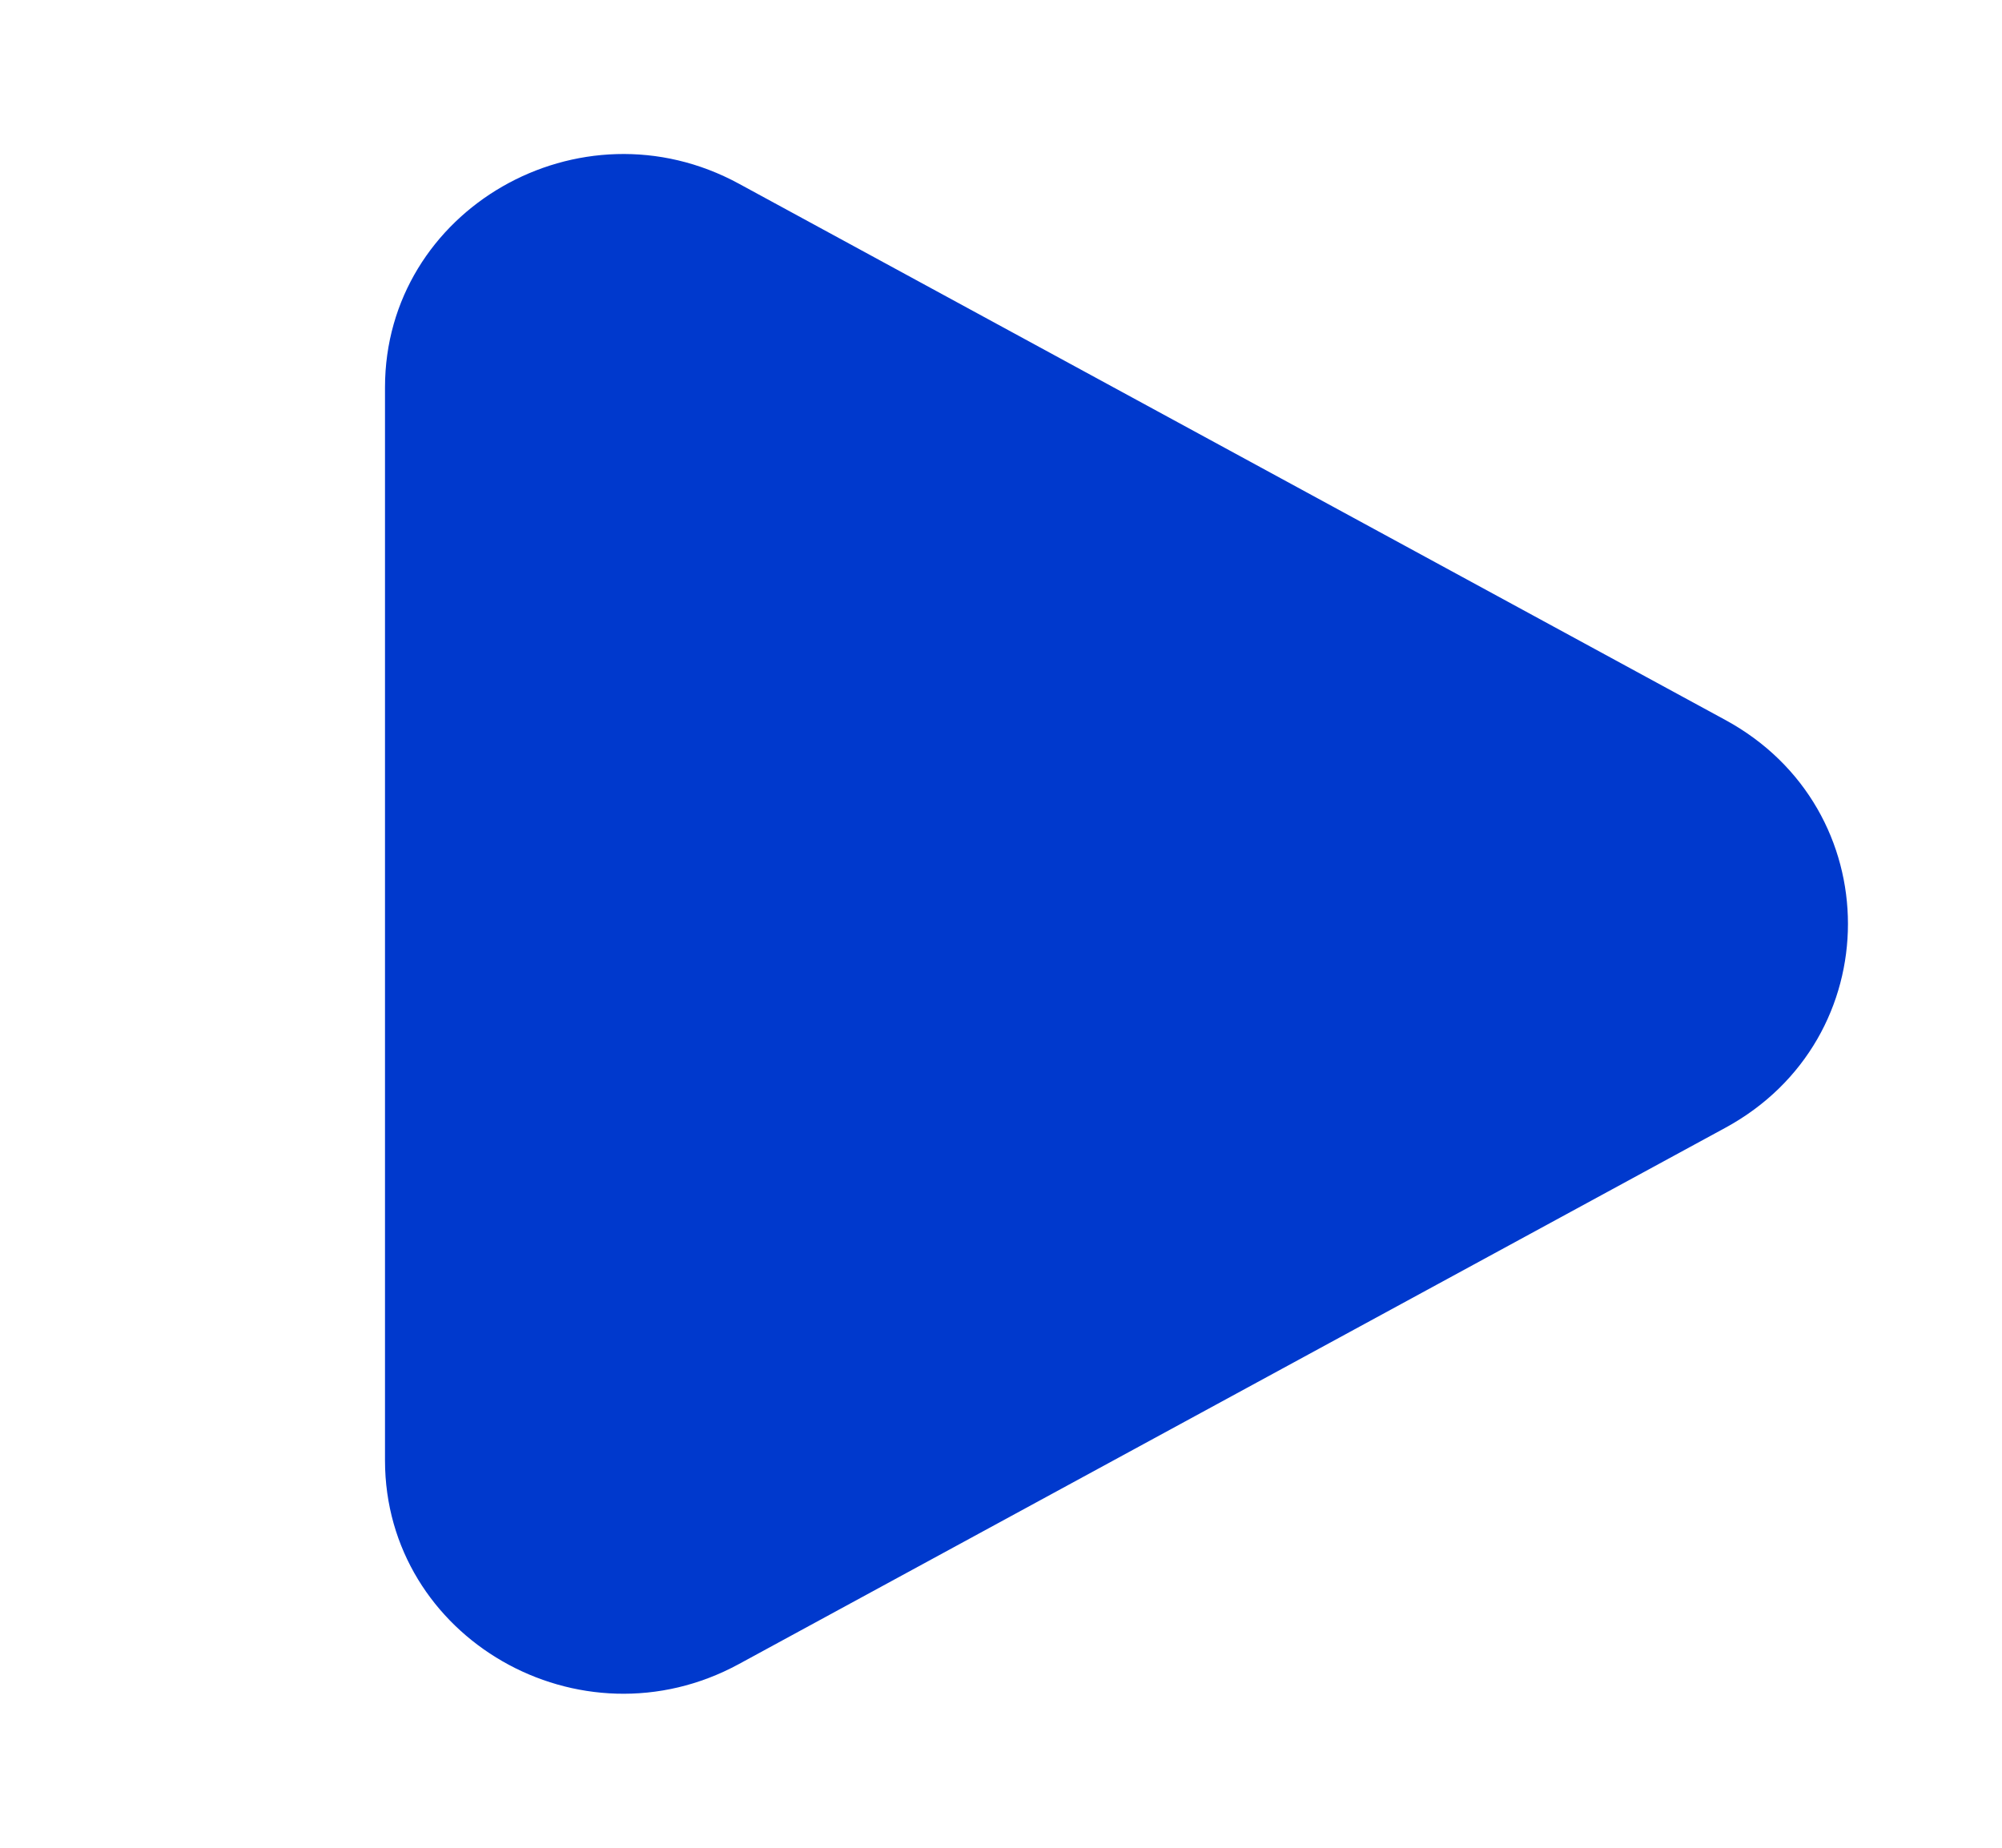 <svg width="13" height="12" viewBox="0 0 13 12" fill="none" xmlns="http://www.w3.org/2000/svg">
<g id="play-svgrepo-com 1">
<path id="Vector" d="M11.204 4.676C12.265 5.253 12.265 6.747 11.204 7.324L4.798 10.807C3.767 11.368 2.5 10.638 2.5 9.484V2.516C2.5 1.362 3.767 0.632 4.798 1.193L11.204 4.676Z" fill="#0039CD"/>
</g>
</svg>
